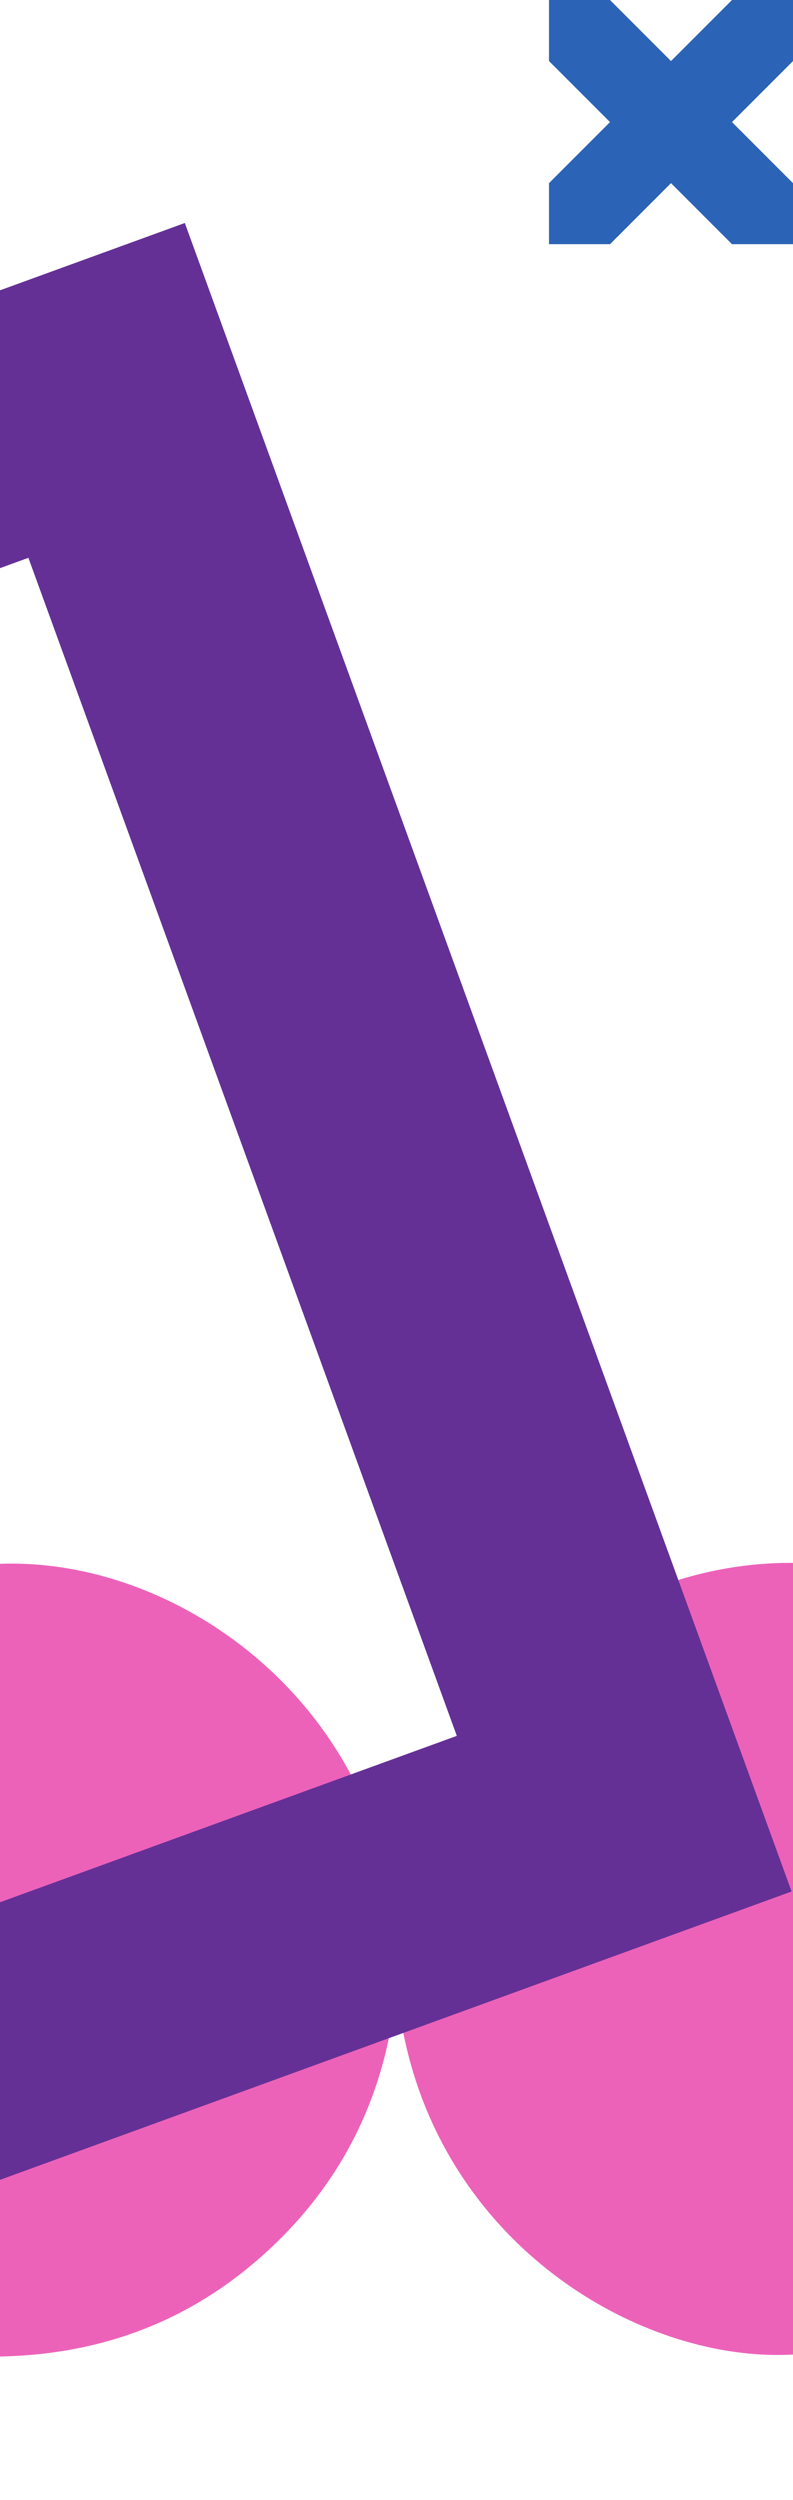 <svg width="260" height="819" viewBox="0 0 260 819" fill="none" xmlns="http://www.w3.org/2000/svg">
<path d="M0 771.992V512.306C58.071 510.149 124.291 557.493 130.074 633.479C135.151 562.628 195.513 511.552 260 512.003V771.352C207.376 774.264 136.991 731.038 130.041 650.425C127.034 684.252 113.57 713.173 88.786 736.435C64.01 759.68 34.371 771.311 0 772L0 771.992Z" fill="#ED62B9"/>
<path d="M200 40L180 20V0H200L220 20L240 0H260V20L240 40L260 60V80H240L220 60L200 80H180V60L200 40Z" fill="#2B63B6"/>
<path d="M60.597 73.055L259.543 619.652L-287.055 818.597L-486 272L60.597 73.055ZM149.774 568.67L9.307 182.739L-376.367 323.113L-235.899 709.043L149.774 568.67Z" fill="#643096"/>
</svg>
